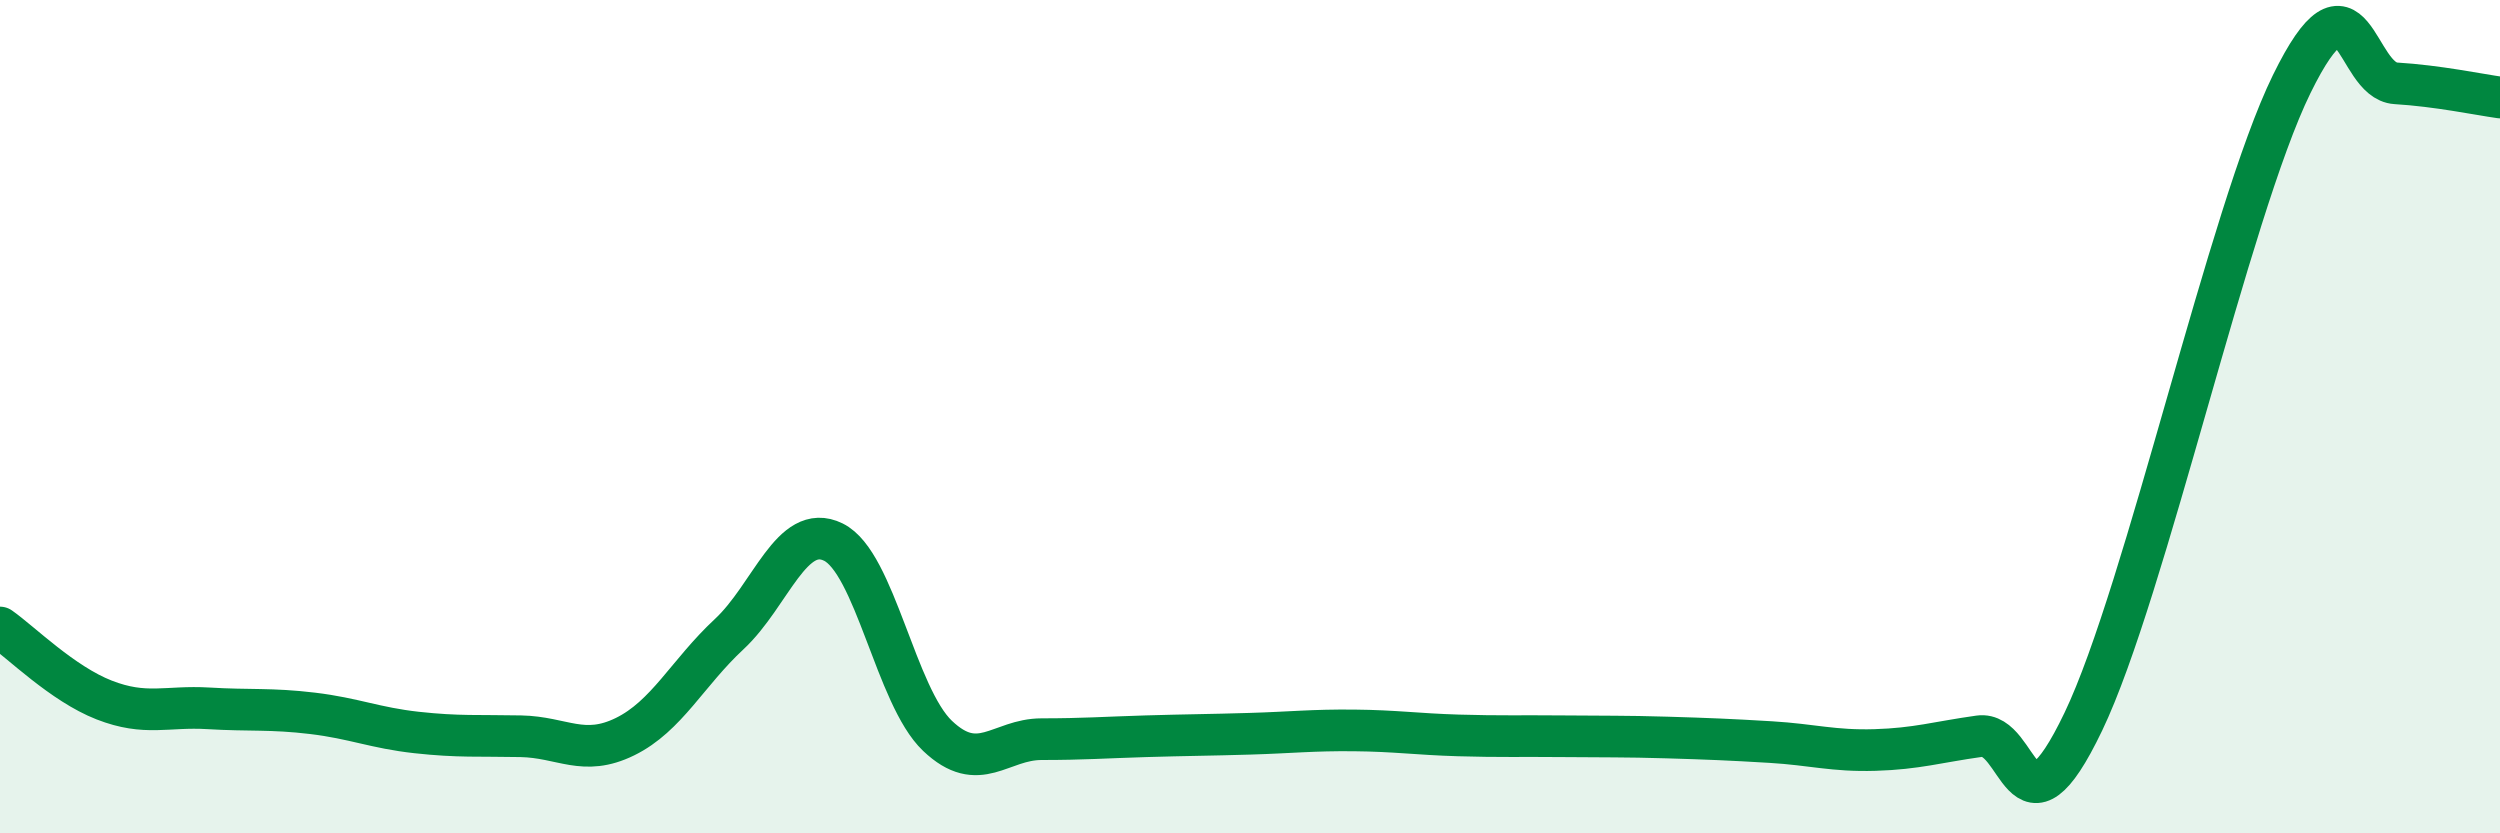 
    <svg width="60" height="20" viewBox="0 0 60 20" xmlns="http://www.w3.org/2000/svg">
      <path
        d="M 0,15.06 C 0.5,15.41 1.5,16.41 2.5,16.8 C 3.5,17.19 4,16.94 5,17 C 6,17.06 6.5,17 7.5,17.12 C 8.5,17.24 9,17.47 10,17.58 C 11,17.69 11.5,17.65 12.5,17.67 C 13.5,17.69 14,18.17 15,17.68 C 16,17.19 16.5,16.15 17.5,15.22 C 18.5,14.29 19,12.52 20,13.01 C 21,13.5 21.5,16.71 22.5,17.66 C 23.5,18.61 24,17.74 25,17.74 C 26,17.74 26.5,17.7 27.5,17.67 C 28.5,17.64 29,17.64 30,17.61 C 31,17.58 31.5,17.52 32.5,17.53 C 33.5,17.54 34,17.62 35,17.65 C 36,17.68 36.5,17.66 37.5,17.67 C 38.5,17.68 39,17.67 40,17.7 C 41,17.73 41.5,17.75 42.5,17.81 C 43.5,17.87 44,18.03 45,18 C 46,17.97 46.5,17.81 47.5,17.67 C 48.5,17.53 48.5,20.45 50,17.32 C 51.5,14.19 53.5,5.08 55,2.02 C 56.5,-1.04 56.5,1.94 57.5,2 C 58.5,2.06 59.5,2.27 60,2.34L60 20L0 20Z"
        fill="#008740"
        opacity="0.1"
        stroke-linecap="round"
        stroke-linejoin="round"
      />
      <path
        d="M 0,15.06 C 0.5,15.41 1.5,16.41 2.5,16.8 C 3.5,17.19 4,16.94 5,17 C 6,17.06 6.5,17 7.5,17.12 C 8.5,17.24 9,17.47 10,17.58 C 11,17.69 11.5,17.65 12.5,17.67 C 13.5,17.69 14,18.17 15,17.68 C 16,17.19 16.5,16.15 17.5,15.22 C 18.5,14.29 19,12.52 20,13.01 C 21,13.5 21.5,16.71 22.5,17.66 C 23.5,18.61 24,17.74 25,17.74 C 26,17.74 26.5,17.7 27.5,17.67 C 28.5,17.64 29,17.64 30,17.61 C 31,17.58 31.5,17.52 32.5,17.53 C 33.5,17.54 34,17.62 35,17.65 C 36,17.68 36.5,17.66 37.5,17.67 C 38.5,17.68 39,17.67 40,17.7 C 41,17.73 41.5,17.75 42.5,17.81 C 43.5,17.87 44,18.03 45,18 C 46,17.97 46.5,17.81 47.5,17.67 C 48.5,17.53 48.5,20.45 50,17.32 C 51.5,14.19 53.5,5.08 55,2.02 C 56.5,-1.04 56.5,1.94 57.5,2 C 58.5,2.06 59.5,2.27 60,2.34"
        stroke="#008740"
        stroke-width="1"
        fill="none"
        stroke-linecap="round"
        stroke-linejoin="round"
      />
    </svg>
  